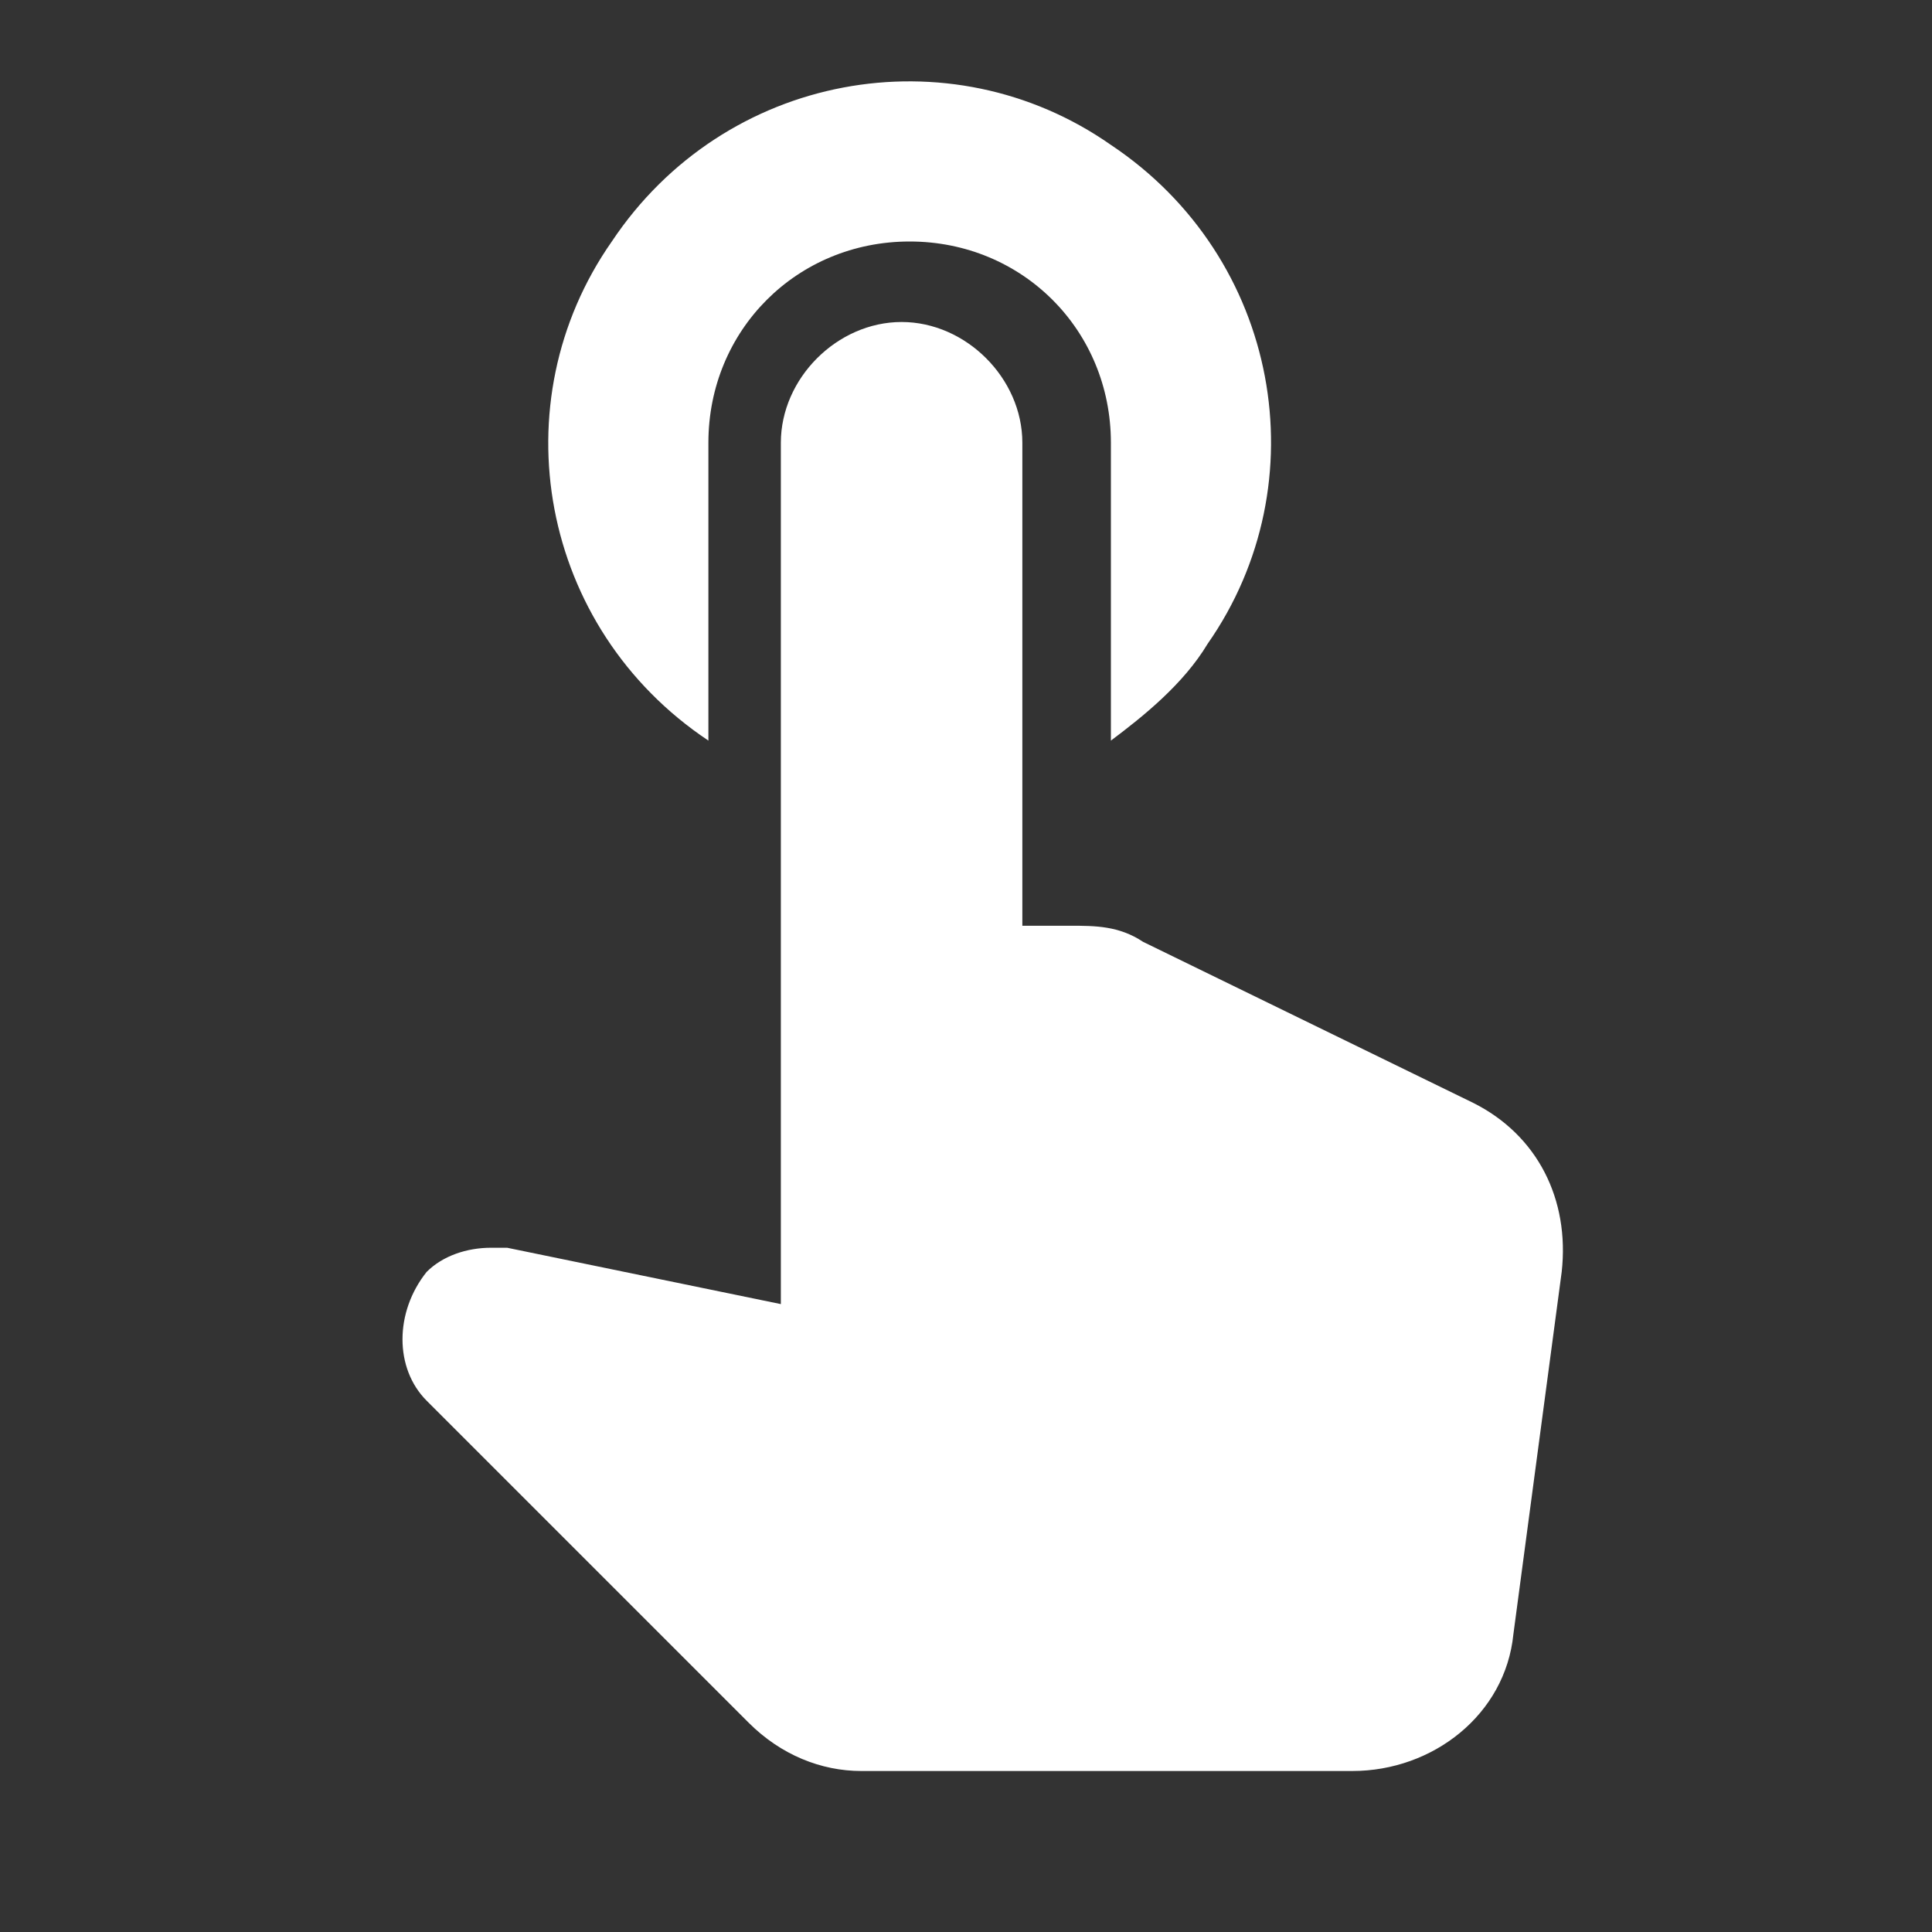 <?xml version="1.0" encoding="UTF-8"?><svg id="Actions_touch_app" xmlns="http://www.w3.org/2000/svg" version="1.1" viewBox="0 0 24 24"><rect x="0" y="0" width="24" height="24" fill="#333333" stroke="none"/><!-- Generator: Adobe Illustrator 29.7.1, SVG Export Plug-In . SVG Version: 2.1.1 Build 8)  --><defs><style>
      .st0 {
        fill: #fff;
      }
    </style></defs><g id="Group_22"><path id="Combined_Shape-2" class="st0" d="m16.8 22h-6.1c-.5 0-1-.2-1.4-.6l-4-4c-.4-.4-.4-1.1 0-1.6c.2-.2.5-.3.8-.3c0 0 .2 0 .2 0l3.4.7v-10.7c0-.8.7-1.5 1.5-1.5s1.5.7 1.5 1.5v6h.6c.3 0 .6 0 .9.2l4.1 2c.8.4 1.2 1.2 1.1 2.1l-.6 4.5c-.1 1-1 1.7-2 1.7zm-8-12.8h0c-2.1-1.4-2.6-4.2-1.2-6.2c1.4-2.1 4.2-2.6 6.2-1.2c2.1 1.4 2.6 4.2 1.2 6.2c-.3.5-.8.9-1.2 1.2v-3.7c0-1.4-1.1-2.5-2.5-2.5s-2.5 1.1-2.5 2.5h0s0 3.7 0 3.7z"/></g></svg>
